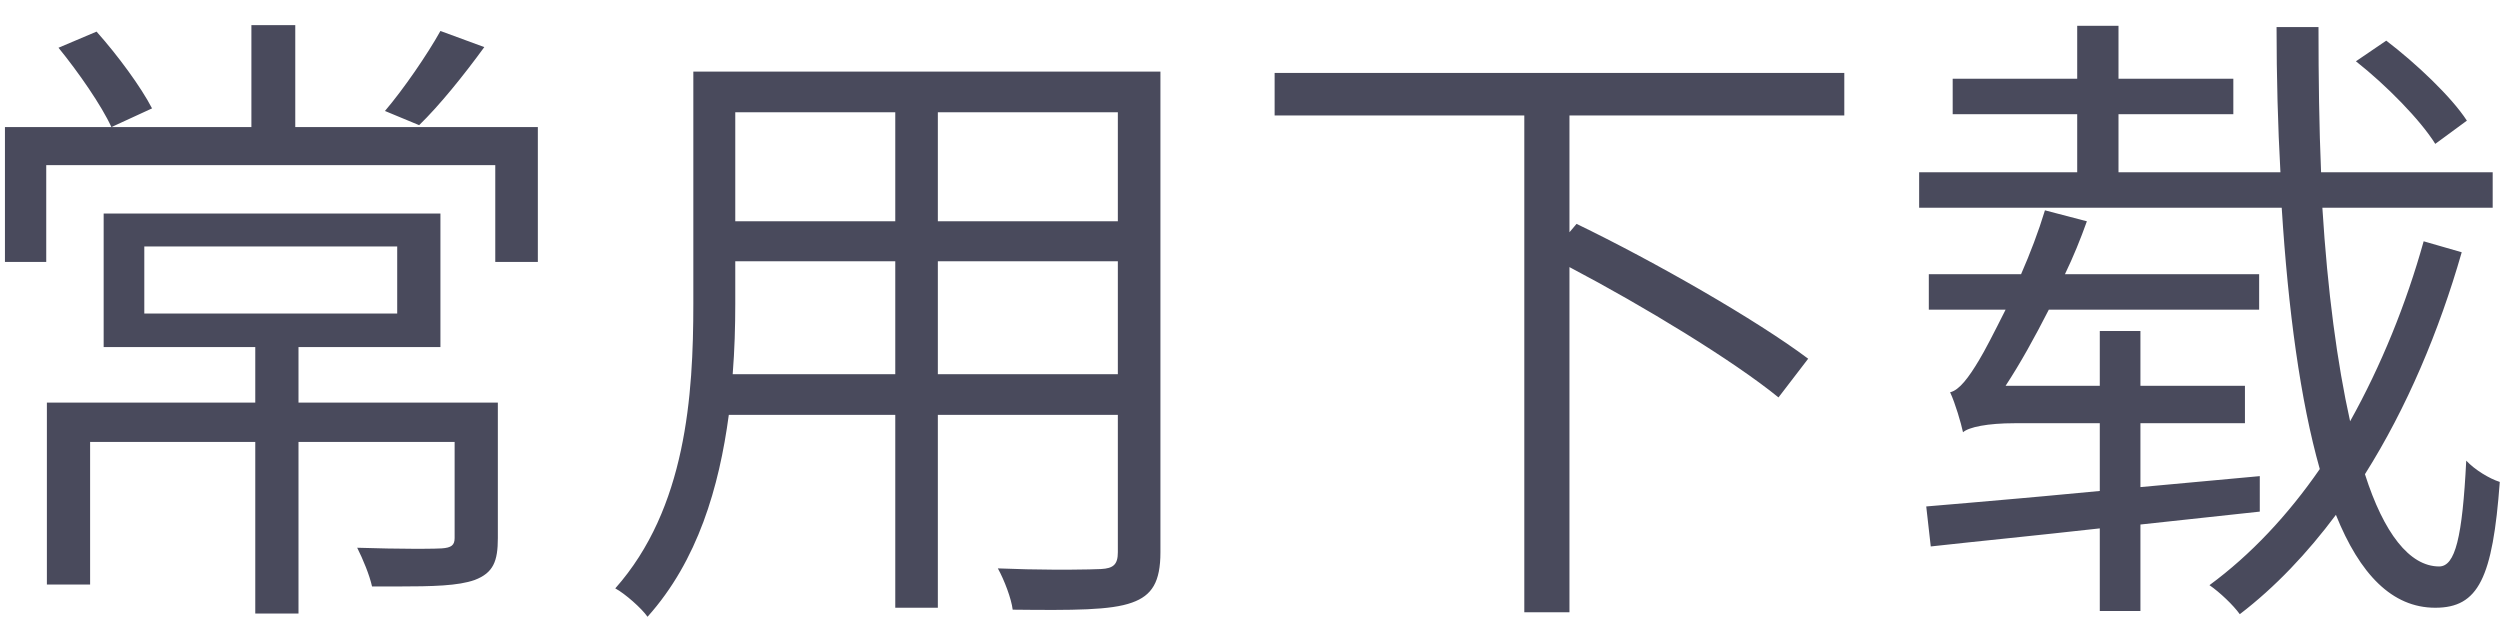 <?xml version="1.0" encoding="UTF-8"?>
<svg width="93px" height="23px" viewBox="0 0 93 23" version="1.1" xmlns="http://www.w3.org/2000/svg" xmlns:xlink="http://www.w3.org/1999/xlink">
    <title>down-cyxz</title>
    <g id="下载" stroke="none" stroke-width="1" fill="none" fill-rule="evenodd">
        <g id="桌面端-HD" transform="translate(-1746, -178)" fill="#494A5C" fill-rule="nonzero">
            <path d="M1747.72,187.744 L1747.72,184.144 L1764.424,184.144 L1764.424,187.744 L1766.008,187.744 L1766.008,182.728 L1756.984,182.728 L1756.984,178.936 L1755.352,178.936 L1755.352,182.728 L1746.184,182.728 L1746.184,187.744 L1747.72,187.744 Z M1761.592,182.656 C1762.336,181.936 1763.248,180.808 1764.016,179.752 L1762.384,179.152 C1761.904,180.016 1761.016,181.312 1760.32,182.128 L1761.592,182.656 Z M1750.144,182.728 L1751.656,182.032 C1751.248,181.24 1750.384,180.064 1749.592,179.176 L1748.176,179.776 C1748.92,180.688 1749.784,181.936 1750.144,182.728 Z M1757.104,200.824 L1757.104,194.44 L1762.912,194.44 L1762.912,198.016 C1762.912,198.28 1762.792,198.376 1762.432,198.4 C1762.296,198.408 1762.05,198.414 1761.723,198.415 L1761.37,198.415 C1760.803,198.413 1760.076,198.401 1759.288,198.376 C1759.504,198.808 1759.744,199.384 1759.84,199.816 L1760.163,199.816 L1760.163,199.816 L1760.769,199.817 C1762.121,199.816 1763.043,199.793 1763.656,199.576 C1764.352,199.312 1764.52,198.88 1764.52,198.016 L1764.52,192.976 L1757.104,192.976 L1757.104,190.912 L1762.384,190.912 L1762.384,185.944 L1749.856,185.944 L1749.856,190.912 L1755.496,190.912 L1755.496,192.976 L1747.744,192.976 L1747.744,199.744 L1749.352,199.744 L1749.352,194.44 L1755.496,194.44 L1755.496,200.824 L1757.104,200.824 Z M1760.776,189.664 L1751.368,189.664 L1751.368,187.168 L1760.776,187.168 L1760.776,189.664 Z M1770.088,200.944 C1771.96,198.856 1772.752,196.12 1773.112,193.432 L1779.304,193.432 L1779.304,200.608 L1780.888,200.608 L1780.888,193.432 L1787.584,193.432 L1787.584,198.544 C1787.584,199 1787.416,199.144 1786.96,199.168 C1786.758,199.178 1786.352,199.188 1785.82,199.191 L1785.173,199.191 C1784.558,199.188 1783.848,199.174 1783.12,199.144 C1783.36,199.576 1783.624,200.272 1783.672,200.68 C1785.928,200.704 1787.32,200.704 1788.112,200.416 C1788.856,200.152 1789.168,199.648 1789.168,198.544 L1789.168,180.664 L1771.792,180.664 L1771.792,189.304 C1771.792,192.688 1771.528,196.912 1768.888,199.888 C1769.248,200.08 1769.872,200.632 1770.088,200.944 Z M1779.304,186.232 L1773.352,186.232 L1773.352,182.176 L1779.304,182.176 L1779.304,186.232 Z M1787.584,186.232 L1780.888,186.232 L1780.888,182.176 L1787.584,182.176 L1787.584,186.232 Z M1787.584,191.92 L1780.888,191.92 L1780.888,187.72 L1787.584,187.72 L1787.584,191.92 Z M1779.304,191.92 L1773.256,191.92 C1773.328,191.008 1773.352,190.144 1773.352,189.304 L1773.352,187.72 L1779.304,187.72 L1779.304,191.92 Z M1804.384,200.776 L1804.384,187.936 C1807.168,189.4 1810.48,191.416 1812.16,192.784 L1813.264,191.344 C1811.344,189.904 1807.576,187.744 1804.648,186.328 L1804.384,186.64 L1804.384,182.296 L1814.608,182.296 L1814.608,180.712 L1793.416,180.712 L1793.416,182.296 L1802.704,182.296 L1802.704,200.776 L1804.384,200.776 Z M1829.32,200.848 C1830.64,199.84 1831.84,198.568 1832.896,197.152 C1833.784,199.36 1834.984,200.608 1836.592,200.608 C1838.2,200.608 1838.728,199.504 1838.992,195.928 C1838.608,195.808 1838.056,195.472 1837.744,195.136 C1837.6,197.992 1837.336,199.072 1836.736,199.072 C1835.632,199.072 1834.672,197.824 1833.976,195.64 C1835.536,193.168 1836.736,190.312 1837.576,187.384 L1836.16,186.976 C1835.512,189.304 1834.576,191.608 1833.424,193.672 C1832.944,191.512 1832.584,188.824 1832.392,185.728 L1838.728,185.728 L1838.728,184.408 L1832.344,184.408 C1832.272,182.728 1832.248,180.904 1832.248,179.008 L1830.688,179.008 C1830.688,180.856 1830.736,182.68 1830.832,184.408 L1824.808,184.408 L1824.808,182.248 L1829.08,182.248 L1829.08,180.928 L1824.808,180.928 L1824.808,178.96 L1823.272,178.96 L1823.272,180.928 L1818.64,180.928 L1818.64,182.248 L1823.272,182.248 L1823.272,184.408 L1817.392,184.408 L1817.392,185.728 L1830.88,185.728 C1831.12,189.544 1831.576,192.904 1832.296,195.448 C1831.12,197.152 1829.728,198.64 1828.192,199.768 C1828.576,200.032 1829.08,200.512 1829.32,200.848 Z M1836.592,183.352 L1837.768,182.488 C1837.192,181.6 1835.872,180.352 1834.768,179.512 L1833.64,180.28 C1834.768,181.168 1836.04,182.464 1836.592,183.352 Z M1825.624,200.728 L1825.624,197.512 L1830.064,197.032 L1830.064,195.712 L1825.624,196.12 L1825.624,193.744 L1829.512,193.744 L1829.512,192.352 L1825.624,192.352 L1825.624,190.312 L1824.112,190.312 L1824.112,192.352 L1820.608,192.352 C1821.16,191.512 1821.688,190.552 1822.216,189.52 L1830.04,189.52 L1830.04,188.2 L1822.816,188.2 C1823.128,187.552 1823.392,186.904 1823.632,186.232 L1822.072,185.824 C1821.832,186.616 1821.52,187.432 1821.184,188.2 L1817.752,188.2 L1817.752,189.52 L1820.608,189.52 C1820.176,190.384 1819.816,191.08 1819.624,191.392 C1819.24,192.04 1818.88,192.52 1818.544,192.592 C1818.736,193 1818.952,193.744 1819.024,194.08 C1819.24,193.888 1819.936,193.744 1820.944,193.744 L1824.112,193.744 L1824.112,196.264 C1823.399,196.333 1822.705,196.397 1822.039,196.458 L1821.06,196.546 C1819.784,196.66 1818.63,196.758 1817.656,196.84 L1817.824,198.328 C1819.552,198.136 1821.76,197.92 1824.112,197.656 L1824.112,200.728 L1825.624,200.728 Z" id="down-cyxz"></path>
        </g>
    </g>
</svg>